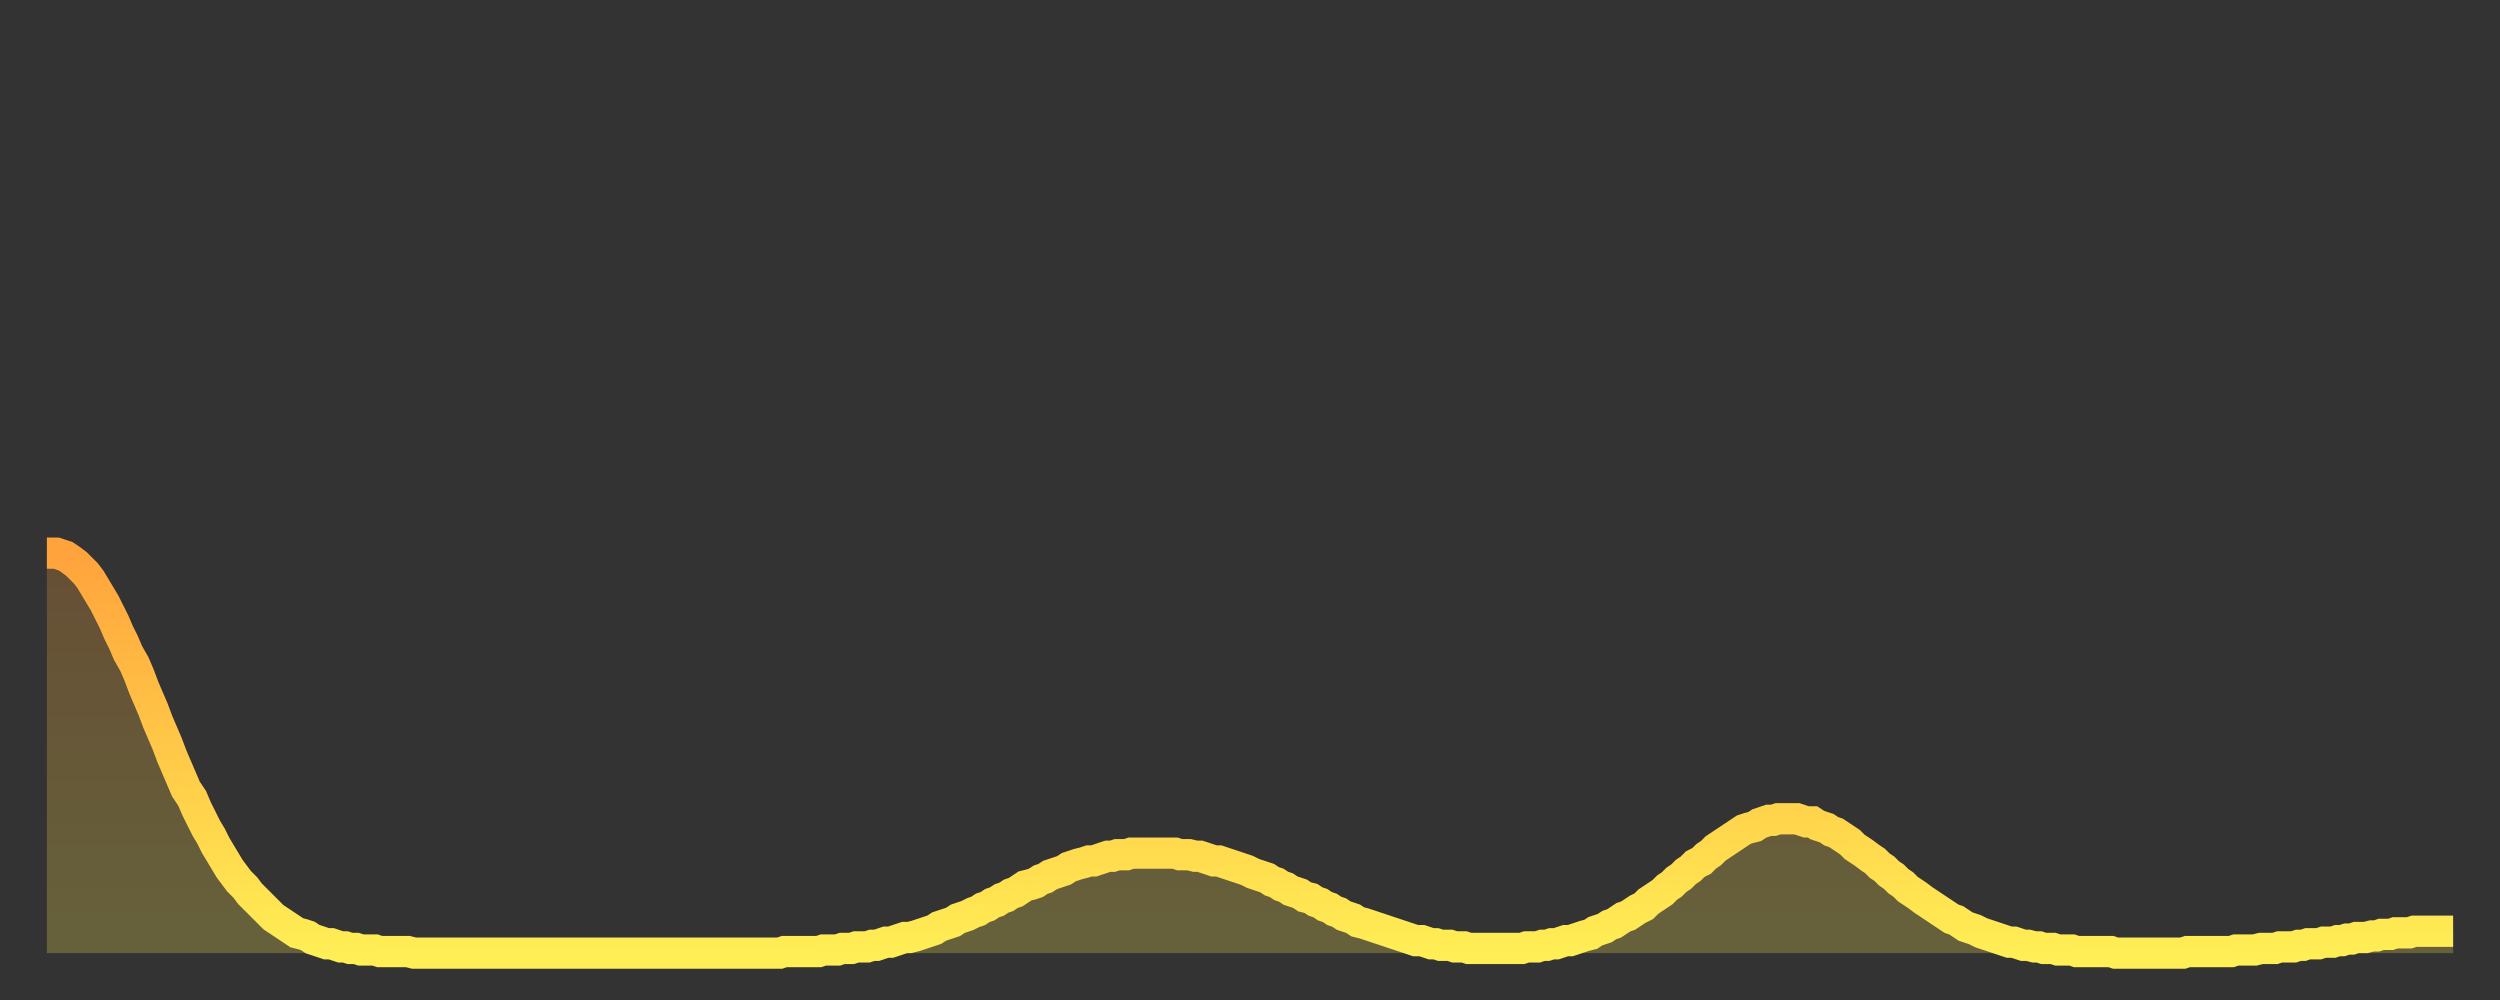 <?xml version="1.0" encoding="utf-8" ?>
<svg baseProfile="full" height="64" version="1.1" width="160" xmlns="http://www.w3.org/2000/svg" xmlns:ev="http://www.w3.org/2001/xml-events" xmlns:xlink="http://www.w3.org/1999/xlink"><rect width="100%" height="100%" fill="#333333" stroke="none"/><defs><linearGradient id="id864148" x1="0" x2="0" y1="0" y2="1"><stop offset="0%" stop-color="#ffa33c" /><stop offset="50%" stop-color="#ffc948" /><stop offset="100%" stop-color="#ffee55" /></linearGradient></defs><g transform="translate(3,3)"><g><path d="M 0.0 32.4 0.3 32.4 0.6 32.4 0.9 32.5 1.2 32.6 1.5 32.8 1.9 33.1 2.2 33.4 2.5 33.7 2.8 34.1 3.1 34.6 3.4 35.1 3.7 35.6 4.0 36.2 4.3 36.8 4.6 37.5 4.9 38.1 5.2 38.8 5.6 39.5 5.9 40.2 6.2 41.0 6.5 41.7 6.8 42.4 7.1 43.2 7.4 43.9 7.7 44.6 8.0 45.4 8.3 46.1 8.6 46.8 8.9 47.5 9.3 48.1 9.6 48.8 9.9 49.4 10.2 50.0 10.5 50.5 10.8 51.1 11.1 51.6 11.4 52.1 11.7 52.6 12.0 53.0 12.3 53.4 12.7 53.8 13.0 54.2 13.3 54.5 13.6 54.8 13.9 55.1 14.2 55.4 14.5 55.7 14.8 55.9 15.1 56.1 15.4 56.3 15.7 56.5 16.0 56.7 16.4 56.8 16.7 56.9 17.0 57.1 17.3 57.2 17.6 57.3 17.9 57.4 18.2 57.4 18.5 57.5 18.8 57.6 19.1 57.6 19.4 57.7 19.8 57.7 20.1 57.8 20.4 57.8 20.7 57.8 21.0 57.8 21.3 57.9 21.6 57.9 21.9 57.9 22.2 57.9 22.5 57.9 22.8 57.9 23.1 57.9 23.5 58.0 23.8 58.0 24.1 58.0 24.4 58.0 24.7 58.0 25.0 58.0 25.3 58.0 25.6 58.0 25.9 58.0 26.2 58.0 26.5 58.0 26.8 58.0 27.2 58.0 27.5 58.0 27.8 58.0 28.1 58.0 28.4 58.0 28.7 58.0 29.0 58.0 29.3 58.0 29.6 58.0 29.9 58.0 30.2 58.0 30.6 58.0 30.9 58.0 31.2 58.0 31.5 58.0 31.8 58.0 32.1 58.0 32.4 58.0 32.7 58.0 33.0 58.0 33.3 58.0 33.6 58.0 33.9 58.0 34.3 58.0 34.6 58.0 34.9 58.0 35.2 58.0 35.5 58.0 35.8 58.0 36.1 58.0 36.4 58.0 36.7 58.0 37.0 58.0 37.3 58.0 37.7 58.0 38.0 58.0 38.3 58.0 38.6 58.0 38.9 58.0 39.2 58.0 39.5 58.0 39.8 58.0 40.1 58.0 40.4 58.0 40.7 58.0 41.0 58.0 41.4 58.0 41.7 58.0 42.0 58.0 42.3 58.0 42.6 58.0 42.9 58.0 43.2 58.0 43.5 58.0 43.8 58.0 44.1 58.0 44.4 58.0 44.7 58.0 45.1 58.0 45.4 58.0 45.7 58.0 46.0 58.0 46.3 58.0 46.6 58.0 46.9 58.0 47.2 57.9 47.5 57.9 47.8 57.9 48.1 57.9 48.5 57.9 48.8 57.9 49.1 57.9 49.4 57.9 49.7 57.8 50.0 57.8 50.3 57.8 50.6 57.8 50.9 57.7 51.2 57.7 51.5 57.7 51.8 57.6 52.2 57.6 52.5 57.6 52.8 57.5 53.1 57.5 53.4 57.4 53.7 57.3 54.0 57.3 54.3 57.2 54.6 57.1 54.9 57.0 55.2 57.0 55.6 56.9 55.9 56.8 56.2 56.7 56.5 56.6 56.8 56.5 57.1 56.3 57.4 56.2 57.7 56.1 58.0 56.0 58.3 55.8 58.6 55.7 58.9 55.6 59.3 55.4 59.6 55.3 59.9 55.1 60.2 55.0 60.5 54.8 60.8 54.7 61.1 54.5 61.4 54.4 61.7 54.2 62.0 54.1 62.3 53.9 62.6 53.7 63.0 53.6 63.3 53.5 63.6 53.3 63.9 53.2 64.2 53.0 64.5 52.9 64.8 52.8 65.1 52.7 65.4 52.5 65.7 52.4 66.0 52.3 66.4 52.2 66.7 52.1 67.0 52.1 67.3 52.0 67.6 51.9 67.9 51.8 68.2 51.8 68.5 51.7 68.8 51.7 69.1 51.7 69.4 51.6 69.7 51.6 70.1 51.6 70.4 51.6 70.7 51.6 71.0 51.6 71.3 51.6 71.6 51.6 71.9 51.6 72.2 51.6 72.5 51.7 72.8 51.7 73.1 51.7 73.5 51.8 73.8 51.8 74.1 51.9 74.4 52.0 74.7 52.1 75.0 52.1 75.3 52.2 75.6 52.3 75.9 52.4 76.2 52.5 76.5 52.6 76.8 52.7 77.2 52.9 77.5 53.0 77.8 53.1 78.1 53.2 78.4 53.4 78.7 53.5 79.0 53.7 79.3 53.8 79.6 54.0 79.9 54.1 80.2 54.2 80.5 54.4 80.9 54.5 81.2 54.7 81.5 54.8 81.8 55.0 82.1 55.1 82.4 55.3 82.7 55.4 83.0 55.6 83.3 55.7 83.6 55.8 83.9 56.0 84.3 56.1 84.6 56.2 84.9 56.3 85.2 56.4 85.5 56.5 85.8 56.6 86.1 56.7 86.4 56.8 86.7 56.9 87.0 57.0 87.3 57.1 87.6 57.2 88.0 57.2 88.3 57.3 88.6 57.4 88.9 57.4 89.2 57.5 89.5 57.5 89.8 57.5 90.1 57.6 90.4 57.6 90.7 57.6 91.0 57.7 91.4 57.7 91.7 57.7 92.0 57.7 92.3 57.7 92.6 57.7 92.9 57.7 93.2 57.7 93.5 57.7 93.8 57.7 94.1 57.7 94.4 57.7 94.7 57.6 95.1 57.6 95.4 57.6 95.7 57.5 96.0 57.5 96.3 57.4 96.6 57.4 96.9 57.3 97.2 57.2 97.5 57.2 97.8 57.1 98.1 57.0 98.4 56.9 98.8 56.8 99.1 56.6 99.4 56.5 99.7 56.4 100.0 56.2 100.3 56.1 100.6 55.9 100.9 55.7 101.2 55.6 101.5 55.4 101.8 55.2 102.2 55.0 102.5 54.7 102.8 54.5 103.1 54.3 103.4 54.1 103.7 53.8 104.0 53.6 104.3 53.3 104.6 53.1 104.9 52.8 105.2 52.6 105.5 52.3 105.9 52.1 106.2 51.8 106.5 51.6 106.8 51.3 107.1 51.1 107.4 50.9 107.7 50.7 108.0 50.5 108.3 50.3 108.6 50.1 108.9 50.0 109.3 49.9 109.6 49.7 109.9 49.6 110.2 49.5 110.5 49.5 110.8 49.4 111.1 49.4 111.4 49.4 111.7 49.4 112.0 49.4 112.3 49.5 112.6 49.6 113.0 49.6 113.3 49.8 113.6 49.9 113.9 50.0 114.2 50.2 114.5 50.3 114.8 50.5 115.1 50.7 115.4 50.9 115.7 51.2 116.0 51.4 116.3 51.6 116.7 51.9 117.0 52.1 117.3 52.4 117.6 52.6 117.9 52.9 118.2 53.1 118.5 53.4 118.8 53.6 119.1 53.9 119.4 54.1 119.7 54.3 120.1 54.6 120.4 54.8 120.7 55.0 121.0 55.2 121.3 55.4 121.6 55.6 121.9 55.8 122.2 55.9 122.5 56.1 122.8 56.3 123.1 56.4 123.4 56.5 123.8 56.7 124.1 56.8 124.4 56.9 124.7 57.0 125.0 57.1 125.3 57.2 125.6 57.3 125.9 57.3 126.2 57.4 126.5 57.5 126.8 57.5 127.2 57.6 127.5 57.6 127.8 57.7 128.1 57.7 128.4 57.7 128.7 57.8 129.0 57.8 129.3 57.8 129.6 57.8 129.9 57.9 130.2 57.9 130.5 57.9 130.9 57.9 131.2 57.9 131.5 57.9 131.8 57.9 132.1 57.9 132.4 58.0 132.7 58.0 133.0 58.0 133.3 58.0 133.6 58.0 133.9 58.0 134.2 58.0 134.6 58.0 134.9 58.0 135.2 58.0 135.5 58.0 135.8 58.0 136.1 58.0 136.4 58.0 136.7 58.0 137.0 57.9 137.3 57.9 137.6 57.9 138.0 57.9 138.3 57.9 138.6 57.9 138.9 57.9 139.2 57.9 139.5 57.9 139.8 57.9 140.1 57.8 140.4 57.8 140.7 57.8 141.0 57.8 141.3 57.8 141.7 57.7 142.0 57.7 142.3 57.7 142.6 57.7 142.9 57.6 143.2 57.6 143.5 57.6 143.8 57.6 144.1 57.5 144.4 57.5 144.7 57.4 145.1 57.4 145.4 57.4 145.7 57.3 146.0 57.3 146.3 57.3 146.6 57.2 146.9 57.2 147.2 57.1 147.5 57.1 147.8 57.0 148.1 57.0 148.4 57.0 148.8 56.9 149.1 56.9 149.4 56.8 149.7 56.8 150.0 56.8 150.3 56.7 150.6 56.7 150.9 56.7 151.2 56.7 151.5 56.6 151.8 56.6 152.1 56.6 152.5 56.6 152.8 56.6 153.1 56.6 153.4 56.6 153.7 56.6 154.0 56.6" fill="none" id="graph-curve" opacity="1" stroke="url(#id864148)" stroke-width="2" /><path d="M 0 58 L 0.0 32.4 0.3 32.4 0.6 32.4 0.9 32.5 1.2 32.6 1.5 32.8 1.9 33.1 2.2 33.4 2.5 33.7 2.8 34.1 3.1 34.6 3.4 35.1 3.7 35.6 4.0 36.2 4.3 36.8 4.6 37.5 4.9 38.1 5.2 38.8 5.6 39.5 5.9 40.2 6.2 41.0 6.5 41.7 6.8 42.4 7.1 43.2 7.4 43.9 7.7 44.6 8.0 45.4 8.3 46.1 8.6 46.8 8.9 47.5 9.3 48.1 9.6 48.8 9.9 49.4 10.2 50.0 10.5 50.5 10.8 51.1 11.1 51.6 11.4 52.1 11.7 52.6 12.0 53.0 12.3 53.4 12.7 53.8 13.0 54.2 13.3 54.5 13.6 54.8 13.9 55.1 14.2 55.4 14.5 55.7 14.8 55.9 15.1 56.1 15.4 56.3 15.7 56.5 16.0 56.7 16.4 56.8 16.7 56.9 17.0 57.1 17.3 57.2 17.6 57.3 17.9 57.4 18.2 57.4 18.5 57.5 18.8 57.6 19.1 57.6 19.4 57.7 19.8 57.7 20.1 57.8 20.4 57.8 20.7 57.8 21.0 57.8 21.3 57.9 21.6 57.9 21.9 57.9 22.2 57.9 22.5 57.9 22.8 57.9 23.1 57.9 23.5 58.0 23.8 58.0 24.1 58.0 24.4 58.0 24.7 58.0 25.0 58.0 25.3 58.0 25.6 58.0 25.9 58.0 26.2 58.0 26.5 58.0 26.8 58.0 27.2 58.0 27.5 58.0 27.8 58.0 28.1 58.0 28.4 58.0 28.7 58.0 29.0 58.0 29.3 58.0 29.6 58.0 29.9 58.0 30.2 58.0 30.6 58.0 30.9 58.0 31.2 58.0 31.5 58.0 31.8 58.0 32.1 58.0 32.4 58.0 32.7 58.0 33.0 58.0 33.3 58.0 33.6 58.0 33.9 58.0 34.3 58.0 34.6 58.0 34.9 58.0 35.2 58.0 35.5 58.0 35.8 58.0 36.1 58.0 36.4 58.0 36.7 58.0 37.0 58.0 37.3 58.0 37.7 58.0 38.0 58.0 38.3 58.0 38.6 58.0 38.9 58.0 39.2 58.0 39.5 58.0 39.8 58.0 40.1 58.0 40.4 58.0 40.7 58.0 41.0 58.0 41.4 58.0 41.7 58.0 42.0 58.0 42.3 58.0 42.6 58.0 42.9 58.0 43.2 58.0 43.5 58.0 43.8 58.0 44.1 58.0 44.4 58.0 44.7 58.0 45.1 58.0 45.4 58.0 45.7 58.0 46.0 58.0 46.3 58.0 46.6 58.0 46.9 58.0 47.2 57.9 47.5 57.9 47.8 57.9 48.1 57.9 48.5 57.9 48.8 57.9 49.1 57.9 49.4 57.9 49.7 57.8 50.0 57.8 50.3 57.8 50.6 57.8 50.9 57.7 51.2 57.7 51.5 57.7 51.8 57.6 52.2 57.6 52.5 57.6 52.8 57.5 53.1 57.5 53.4 57.4 53.7 57.3 54.0 57.3 54.3 57.2 54.6 57.1 54.9 57.0 55.2 57.0 55.6 56.9 55.9 56.8 56.2 56.7 56.5 56.6 56.8 56.5 57.1 56.3 57.4 56.2 57.7 56.1 58.0 56.0 58.3 55.8 58.6 55.7 58.9 55.6 59.3 55.4 59.6 55.3 59.9 55.1 60.2 55.0 60.5 54.8 60.8 54.7 61.1 54.5 61.4 54.4 61.7 54.2 62.0 54.1 62.3 53.9 62.6 53.7 63.0 53.6 63.3 53.5 63.6 53.3 63.9 53.2 64.2 53.0 64.5 52.9 64.8 52.8 65.1 52.7 65.4 52.5 65.7 52.4 66.0 52.3 66.4 52.2 66.7 52.1 67.0 52.1 67.3 52.0 67.6 51.9 67.9 51.8 68.2 51.8 68.5 51.7 68.8 51.7 69.1 51.7 69.4 51.6 69.7 51.6 70.1 51.6 70.4 51.6 70.7 51.6 71.0 51.6 71.3 51.6 71.6 51.6 71.9 51.6 72.2 51.6 72.5 51.7 72.8 51.7 73.1 51.7 73.5 51.8 73.8 51.8 74.1 51.9 74.4 52.0 74.7 52.1 75.0 52.1 75.3 52.2 75.6 52.3 75.9 52.4 76.2 52.5 76.5 52.6 76.8 52.7 77.2 52.9 77.5 53.0 77.8 53.1 78.1 53.2 78.4 53.4 78.7 53.5 79.0 53.7 79.3 53.8 79.6 54.0 79.9 54.1 80.2 54.2 80.5 54.4 80.9 54.5 81.2 54.7 81.5 54.8 81.8 55.0 82.1 55.1 82.4 55.3 82.7 55.4 83.0 55.6 83.3 55.7 83.6 55.8 83.9 56.0 84.3 56.1 84.6 56.2 84.9 56.3 85.2 56.4 85.5 56.5 85.8 56.6 86.1 56.7 86.4 56.8 86.7 56.9 87.0 57.0 87.3 57.1 87.6 57.2 88.0 57.2 88.3 57.3 88.6 57.4 88.9 57.4 89.2 57.5 89.5 57.5 89.8 57.5 90.1 57.6 90.4 57.6 90.7 57.6 91.0 57.7 91.4 57.7 91.7 57.7 92.0 57.7 92.3 57.7 92.6 57.7 92.9 57.7 93.2 57.7 93.5 57.7 93.8 57.7 94.1 57.7 94.4 57.7 94.7 57.6 95.1 57.6 95.4 57.6 95.7 57.5 96.0 57.5 96.3 57.4 96.6 57.4 96.9 57.3 97.2 57.2 97.5 57.2 97.8 57.1 98.1 57.0 98.4 56.9 98.8 56.8 99.1 56.6 99.4 56.5 99.7 56.4 100.0 56.2 100.3 56.1 100.6 55.9 100.9 55.7 101.2 55.6 101.5 55.4 101.8 55.2 102.2 55.0 102.5 54.7 102.8 54.5 103.1 54.3 103.4 54.1 103.7 53.8 104.0 53.6 104.3 53.3 104.6 53.1 104.9 52.8 105.2 52.6 105.5 52.3 105.9 52.1 106.2 51.8 106.5 51.6 106.8 51.3 107.1 51.1 107.4 50.9 107.7 50.7 108.0 50.5 108.3 50.3 108.6 50.1 108.9 50.0 109.3 49.9 109.6 49.7 109.9 49.6 110.2 49.5 110.5 49.5 110.8 49.4 111.1 49.4 111.4 49.4 111.7 49.4 112.0 49.4 112.3 49.5 112.6 49.6 113.0 49.6 113.3 49.8 113.6 49.9 113.9 50.0 114.2 50.2 114.5 50.3 114.8 50.5 115.1 50.7 115.4 50.9 115.7 51.2 116.0 51.4 116.3 51.6 116.7 51.9 117.0 52.1 117.3 52.4 117.6 52.6 117.9 52.9 118.2 53.1 118.5 53.4 118.8 53.6 119.1 53.9 119.4 54.1 119.7 54.3 120.1 54.6 120.4 54.8 120.7 55.0 121.0 55.2 121.3 55.4 121.6 55.6 121.9 55.8 122.2 55.9 122.5 56.1 122.8 56.3 123.1 56.4 123.4 56.5 123.8 56.7 124.1 56.8 124.4 56.9 124.7 57.0 125.0 57.1 125.3 57.2 125.6 57.3 125.9 57.3 126.2 57.4 126.5 57.5 126.8 57.5 127.2 57.6 127.5 57.6 127.8 57.7 128.1 57.7 128.4 57.7 128.7 57.8 129.0 57.8 129.3 57.8 129.6 57.8 129.9 57.9 130.2 57.9 130.5 57.9 130.9 57.9 131.2 57.9 131.5 57.9 131.8 57.9 132.1 57.9 132.4 58.0 132.7 58.0 133.0 58.0 133.3 58.0 133.6 58.0 133.9 58.0 134.2 58.0 134.6 58.0 134.9 58.0 135.2 58.0 135.5 58.0 135.8 58.0 136.1 58.0 136.4 58.0 136.7 58.0 137.0 57.9 137.3 57.9 137.6 57.9 138.0 57.9 138.3 57.9 138.6 57.9 138.9 57.9 139.2 57.9 139.5 57.9 139.8 57.9 140.1 57.8 140.4 57.8 140.7 57.8 141.0 57.8 141.3 57.8 141.7 57.7 142.0 57.7 142.3 57.7 142.6 57.7 142.9 57.6 143.2 57.6 143.5 57.6 143.8 57.6 144.1 57.5 144.4 57.5 144.7 57.4 145.1 57.4 145.4 57.4 145.7 57.3 146.0 57.3 146.3 57.3 146.6 57.2 146.9 57.2 147.2 57.1 147.5 57.1 147.8 57.0 148.1 57.0 148.4 57.0 148.8 56.9 149.1 56.9 149.4 56.8 149.7 56.8 150.0 56.8 150.3 56.7 150.6 56.7 150.9 56.7 151.2 56.7 151.5 56.6 151.8 56.6 152.1 56.6 152.5 56.6 152.8 56.6 153.1 56.6 153.4 56.6 153.7 56.6 154.0 56.6 154 58" fill="url(#id864148)" fill-opacity=".25" id="graph-shadow" /></g></g></svg>
